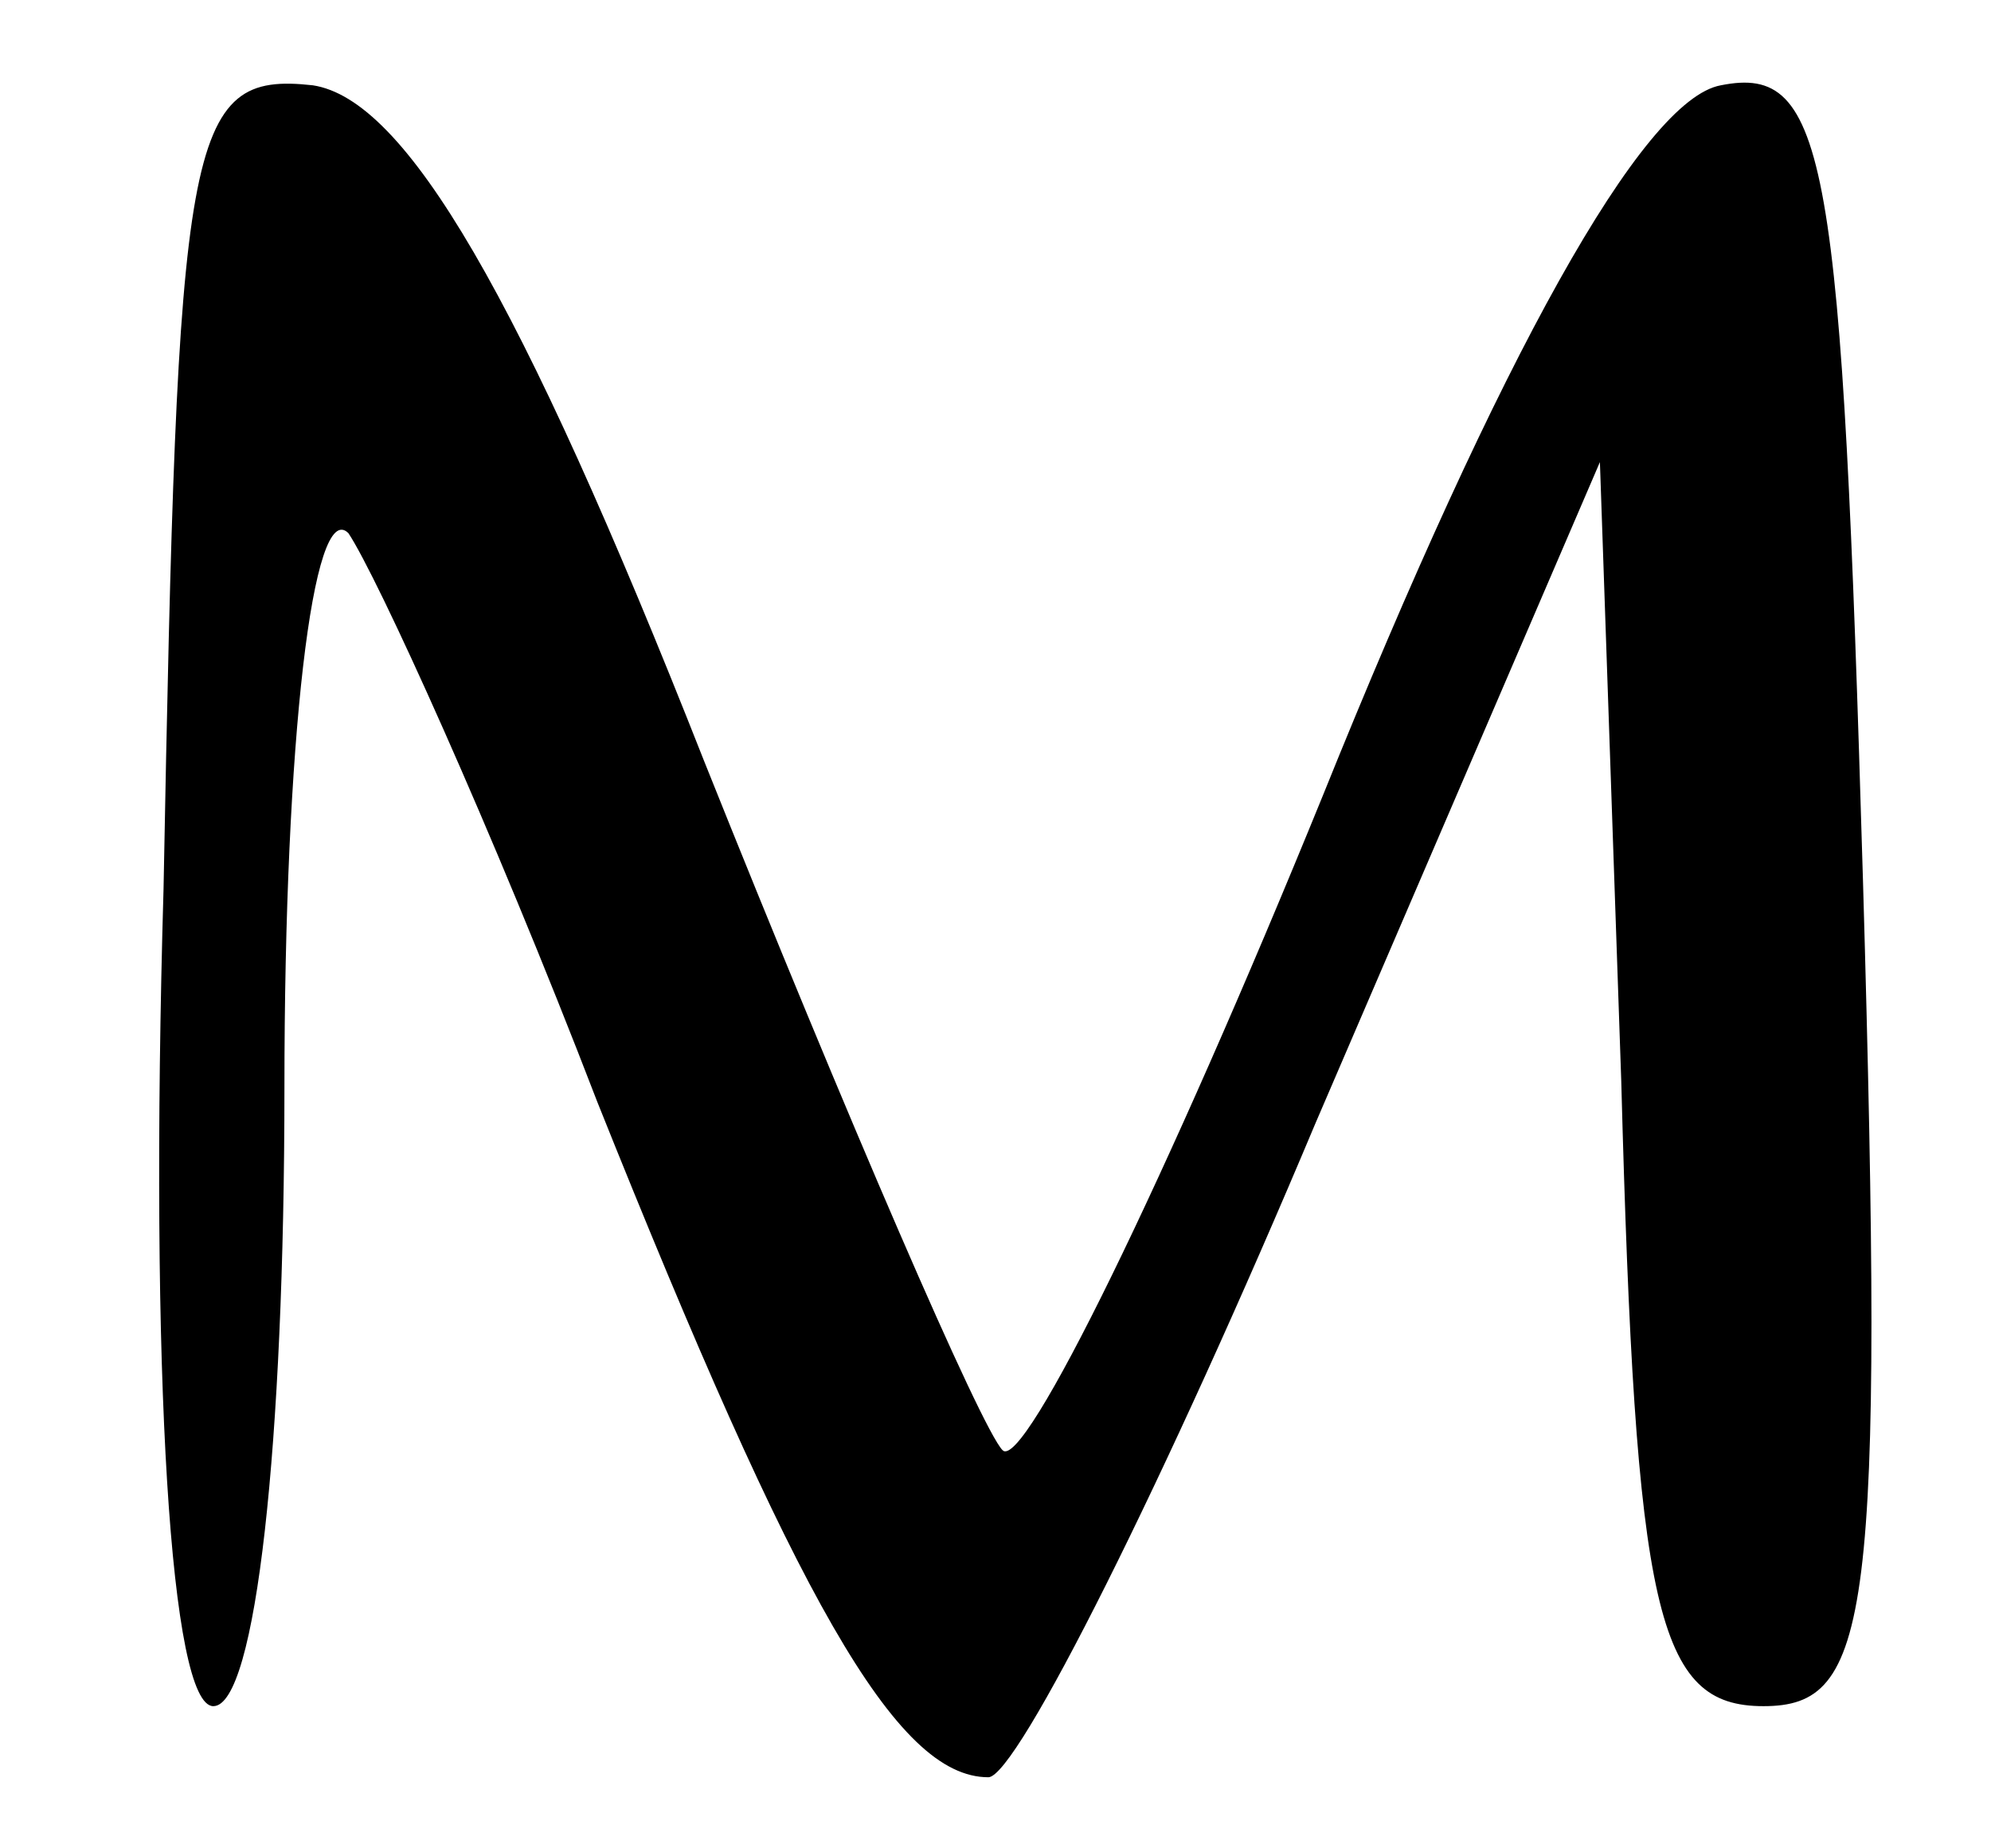 <?xml version="1.0" standalone="no"?>
<!DOCTYPE svg PUBLIC "-//W3C//DTD SVG 20010904//EN"
 "http://www.w3.org/TR/2001/REC-SVG-20010904/DTD/svg10.dtd">
<svg version="1.0" xmlns="http://www.w3.org/2000/svg"
 width="28pt" height="26pt" viewBox="0 0 28 26"
 preserveAspectRatio="xMidYMid meet">

<g transform="translate(0,26) scale(0.1,-0.1)"
fill="#000000" stroke="none">
<path d="M23 135 c-2 -69 1 -115 7 -115 6 0 10 37 10 87 0 49 4 83 9 78 4 -6
20 -41 35 -80 28 -70 42 -95 55 -95 4 0 25 42 46 92 l40 93 3 -87 c2 -75 5
-88 20 -88 15 0 17 12 14 116 -3 102 -5 115 -20 112 -11 -2 -31 -38 -56 -100
-22 -54 -42 -95 -45 -92 -3 3 -22 47 -42 97 -26 66 -42 93 -55 95 -18 2 -19
-7 -21 -113z"/>
</g>
</svg>
